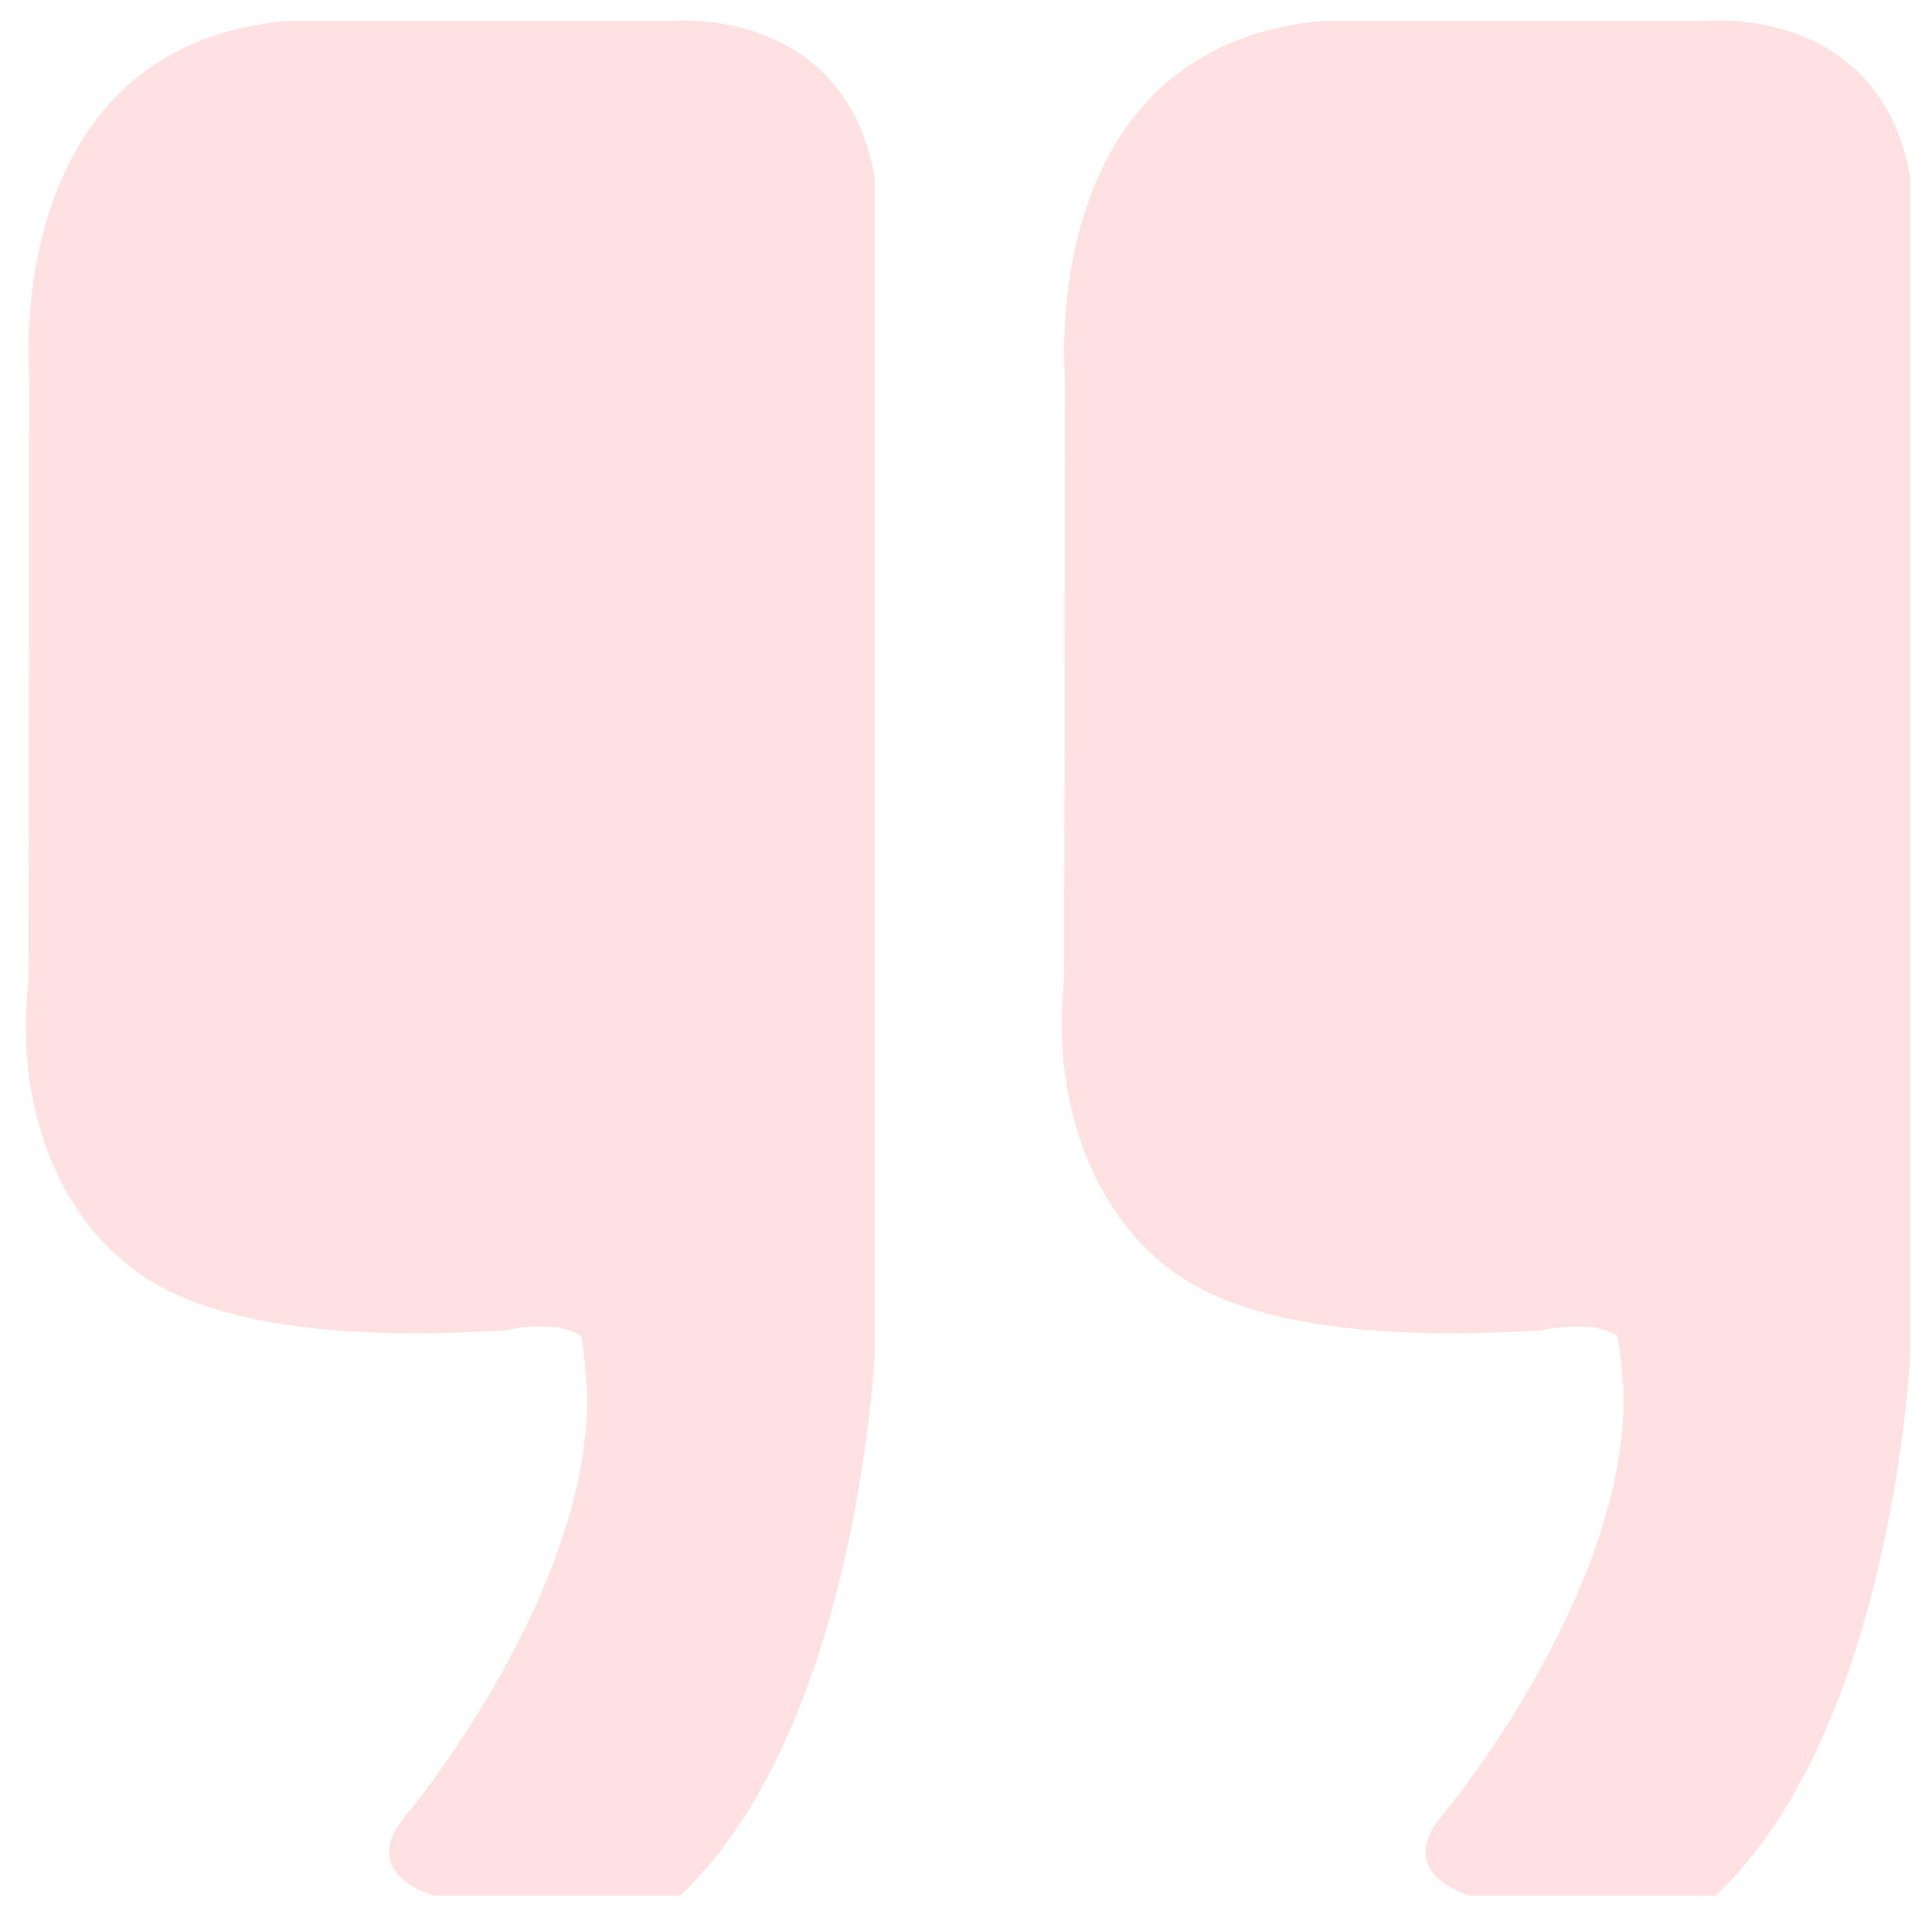 <?xml version="1.0" encoding="utf-8"?>
<!-- Generator: Adobe Illustrator 18.0.0, SVG Export Plug-In . SVG Version: 6.00 Build 0)  -->
<!DOCTYPE svg PUBLIC "-//W3C//DTD SVG 1.1//EN" "http://www.w3.org/Graphics/SVG/1.1/DTD/svg11.dtd">
<svg version="1.1" id="Layer_1" xmlns="http://www.w3.org/2000/svg" xmlns:xlink="http://www.w3.org/1999/xlink" x="0px" y="0px"
	 viewBox="0 0 258 256" enable-background="new 0 0 258 256" xml:space="preserve">
<path fill="#FFE1E1" d="M3.9,50.1c0,0-3.8-44,34.5-47.3c39.7,0,51.2,0,51.2,0s23-2.3,27.2,20.8v157.3c0,0-2.3,50-26,72.3H58
	c0,0-10.4-2.7-3.9-10.6s24.9-33.8,24.3-56.8c-0.4-5.8-0.8-7.3-0.8-7.3s-2.4-2.4-10.3-0.8c-6.4,0.3-30.7,2-45.2-5.5
	S1.9,147.2,3.8,131.2C3.9,93.2,3.9,50.1,3.9,50.1z"/>
<path fill="#FFE1E1" d="M142.2,50.1c0,0-3.8-44,34.5-47.3c39.7,0,51.2,0,51.2,0s23-2.3,27.2,20.8v157.3c0,0-2.3,50-26,72.3h-32.7
	c0,0-10.4-2.7-3.9-10.6s24.9-33.8,24.3-56.8c-0.4-5.8-0.8-7.3-0.8-7.3s-2.4-2.4-10.3-0.8c-6.4,0.3-30.7,2-45.2-5.5
	s-20.2-25.3-18.4-41.3C142.2,93.2,142.2,50.1,142.2,50.1z"/>
</svg>
